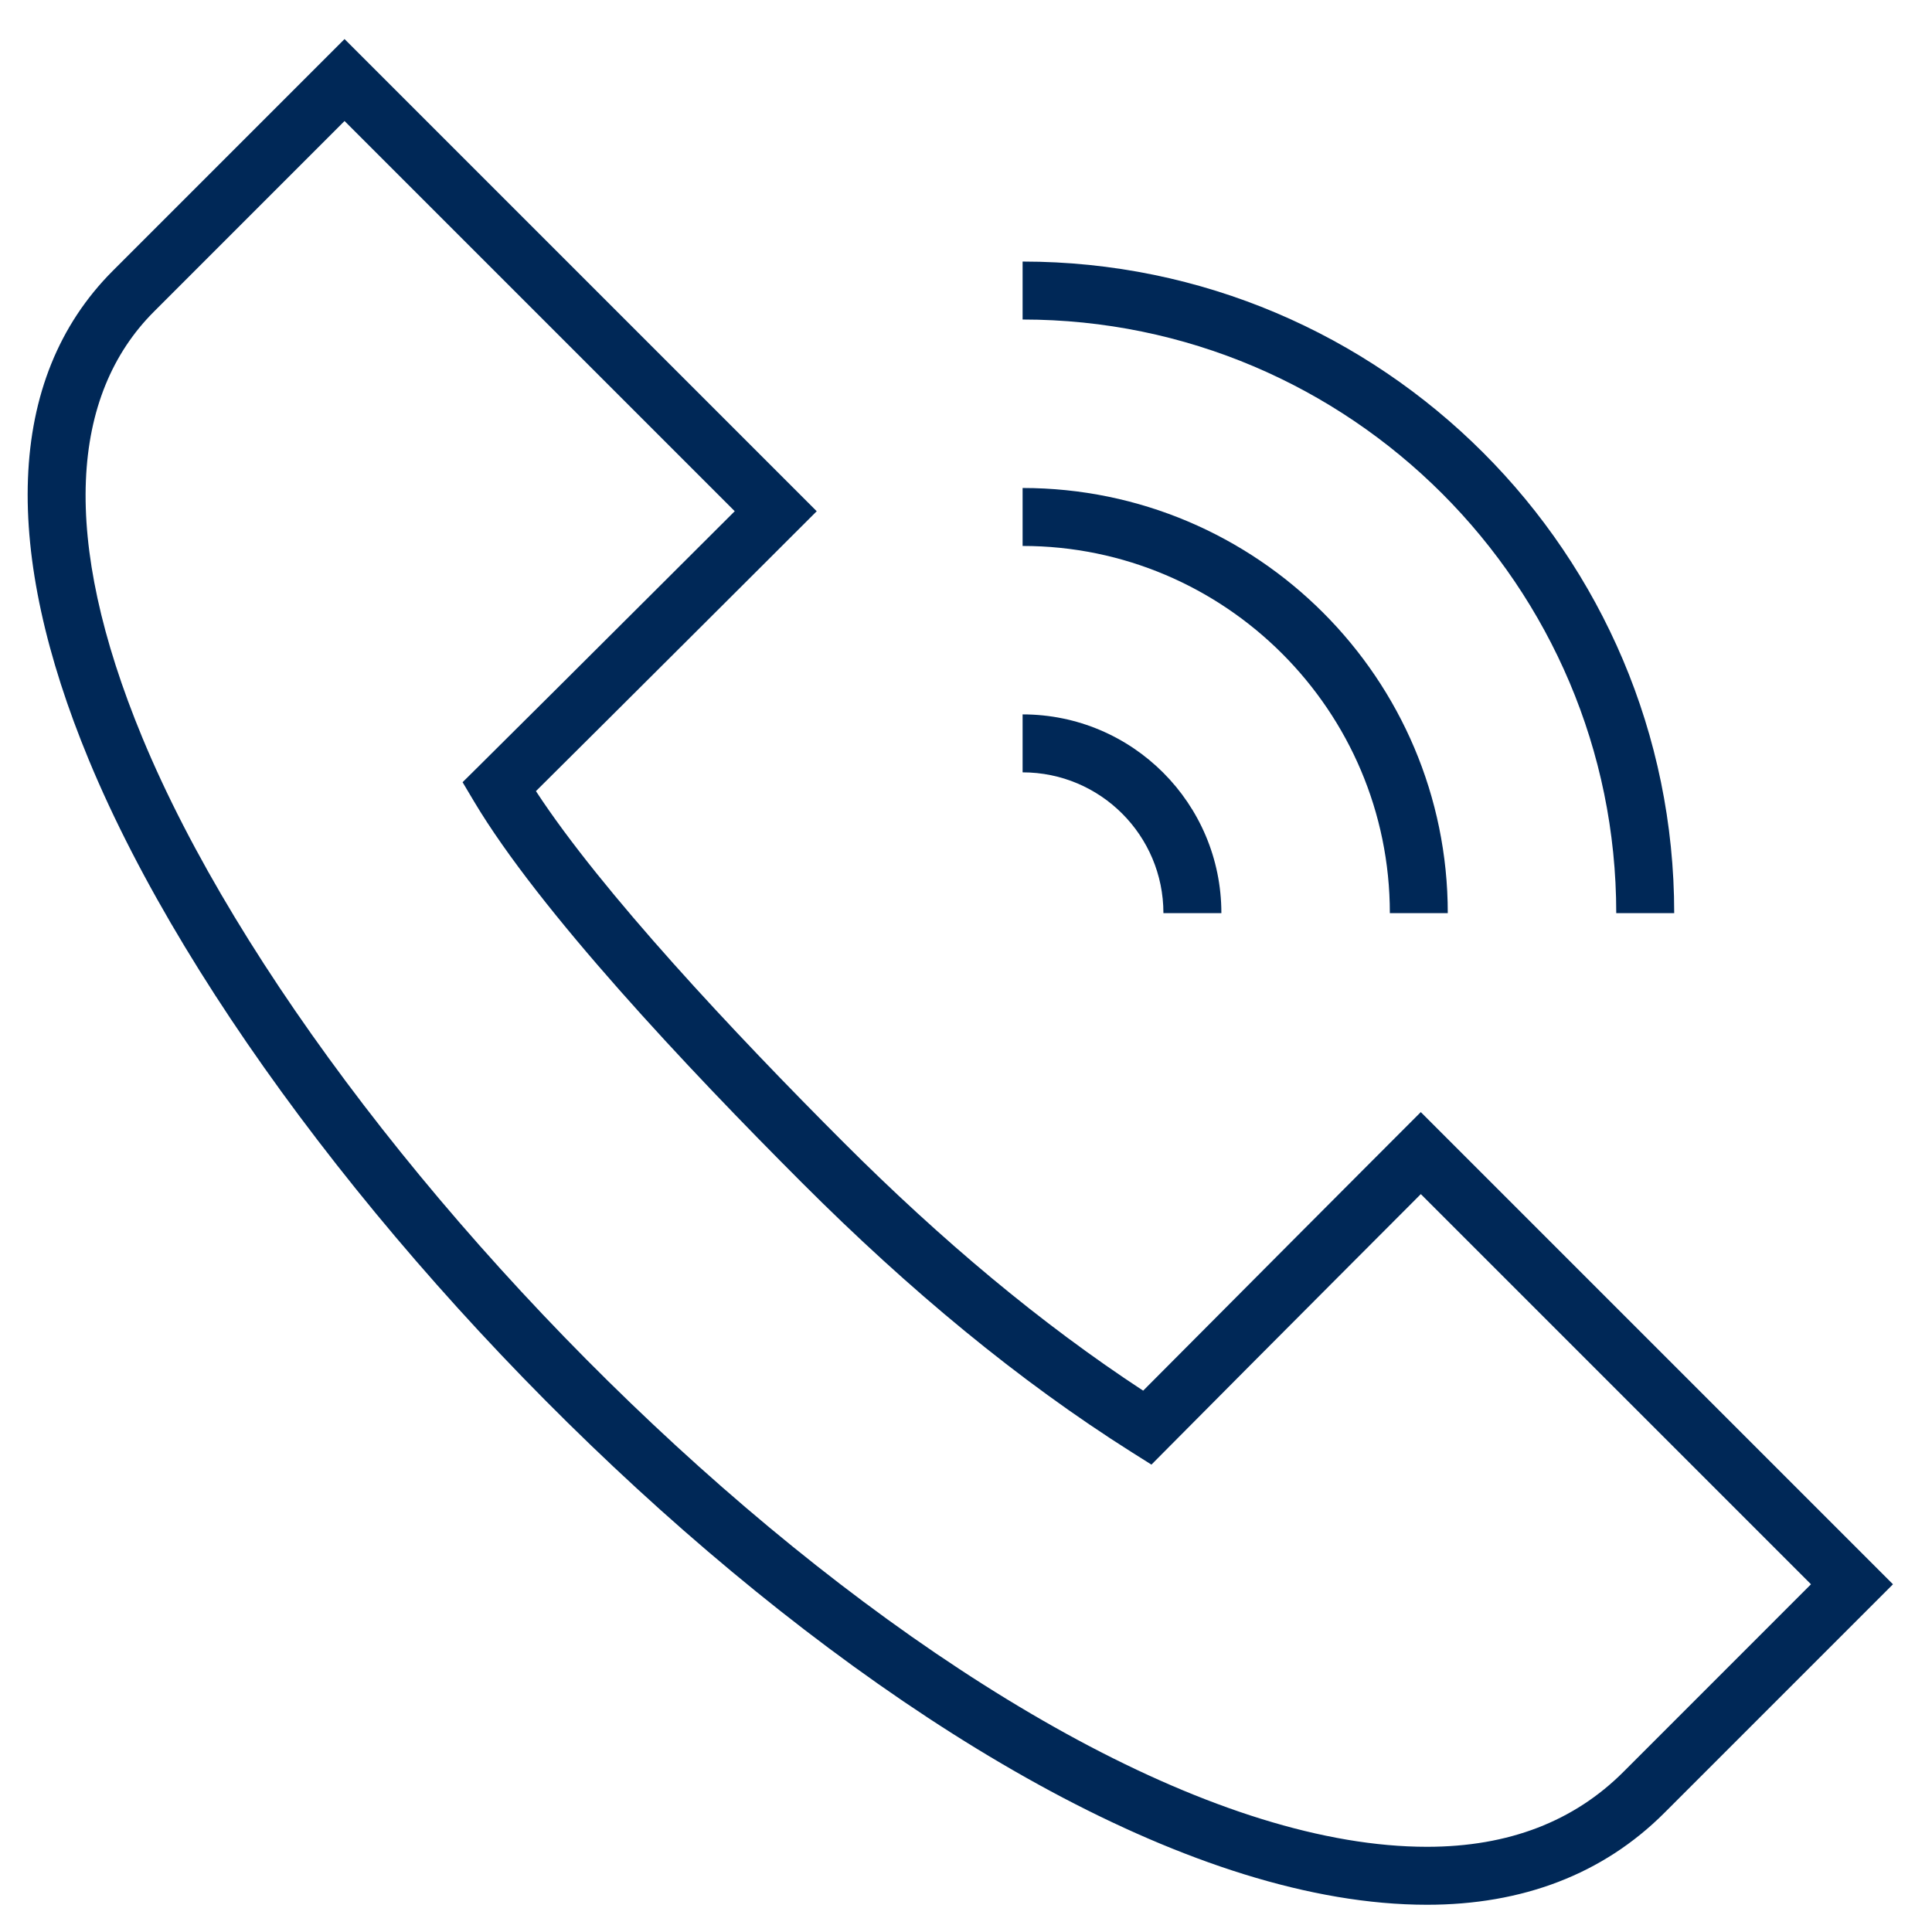 <?xml version="1.0" encoding="UTF-8"?> <svg xmlns="http://www.w3.org/2000/svg" width="60" height="60" viewBox="0 0 60 60" fill="none"><mask id="mask0_3030_297" style="mask-type:luminance" maskUnits="userSpaceOnUse" x="0" y="0" width="60" height="60"><path d="M0 0H60V60H0V0Z" fill="white"></path><path fill-rule="evenodd" clip-rule="evenodd" d="M60 0H0V60H60V0ZM58.2 58.2H1.8V1.8H58.2V58.2Z" fill="white"></path></mask><g mask="url(#mask0_3030_297)"><path fill-rule="evenodd" clip-rule="evenodd" d="M32.629 55.627C36.68 57.805 40.704 59.154 44.318 59.154C47.272 59.154 49.778 58.211 51.687 56.302L58.788 49.201L44.124 34.537L43.488 35.174L43.487 35.175L42.553 36.11C41.975 36.69 41.175 37.491 40.288 38.381C38.719 39.955 36.876 41.805 35.502 43.188C32.339 41.117 29.248 38.528 26.192 35.472C22.799 32.079 18.685 27.695 16.644 24.569C17.951 23.271 19.803 21.426 21.404 19.829C22.316 18.919 23.147 18.091 23.75 17.489L24.727 16.513L25.364 15.877L10.7 1.213L3.507 8.406C0.129 11.784 0.099 17.178 2.758 23.598C5.843 31.046 12.719 39.902 20.507 46.888C24.409 50.387 28.566 53.442 32.629 55.627ZM22.818 15.876L22.478 16.215C21.875 16.817 21.045 17.645 20.133 18.554C18.31 20.373 16.163 22.512 14.866 23.797L14.366 24.292L14.726 24.897C16.735 28.267 21.334 33.159 24.919 36.744C28.242 40.067 31.635 42.882 35.148 45.1L35.759 45.485L36.268 44.972C37.665 43.563 39.788 41.432 41.563 39.652C42.45 38.763 43.249 37.961 43.828 37.382L44.125 37.084L56.242 49.201L50.415 55.029C48.888 56.555 46.863 57.354 44.318 57.354C41.121 57.354 37.402 56.149 33.482 54.042C29.574 51.94 25.532 48.977 21.709 45.548C14.047 38.675 7.371 30.03 4.421 22.909C1.847 16.694 2.199 12.259 4.78 9.679L10.7 3.758L22.818 15.876Z" fill="#002857"></path><path fill-rule="evenodd" clip-rule="evenodd" d="M51.994 28.359C51.994 17.201 42.917 8.123 31.758 8.123V9.923C41.923 9.923 50.194 18.195 50.194 28.359H51.994Z" fill="#002857"></path><path fill-rule="evenodd" clip-rule="evenodd" d="M44.962 28.359C44.962 21.078 39.039 15.155 31.758 15.155V16.955C38.045 16.955 43.163 22.072 43.163 28.359H44.962Z" fill="#002857"></path><path fill-rule="evenodd" clip-rule="evenodd" d="M37.931 28.359C37.931 24.95 35.167 22.186 31.758 22.186V23.986C34.173 23.986 36.131 25.944 36.131 28.359H37.931Z" fill="#002857"></path></g></svg> 